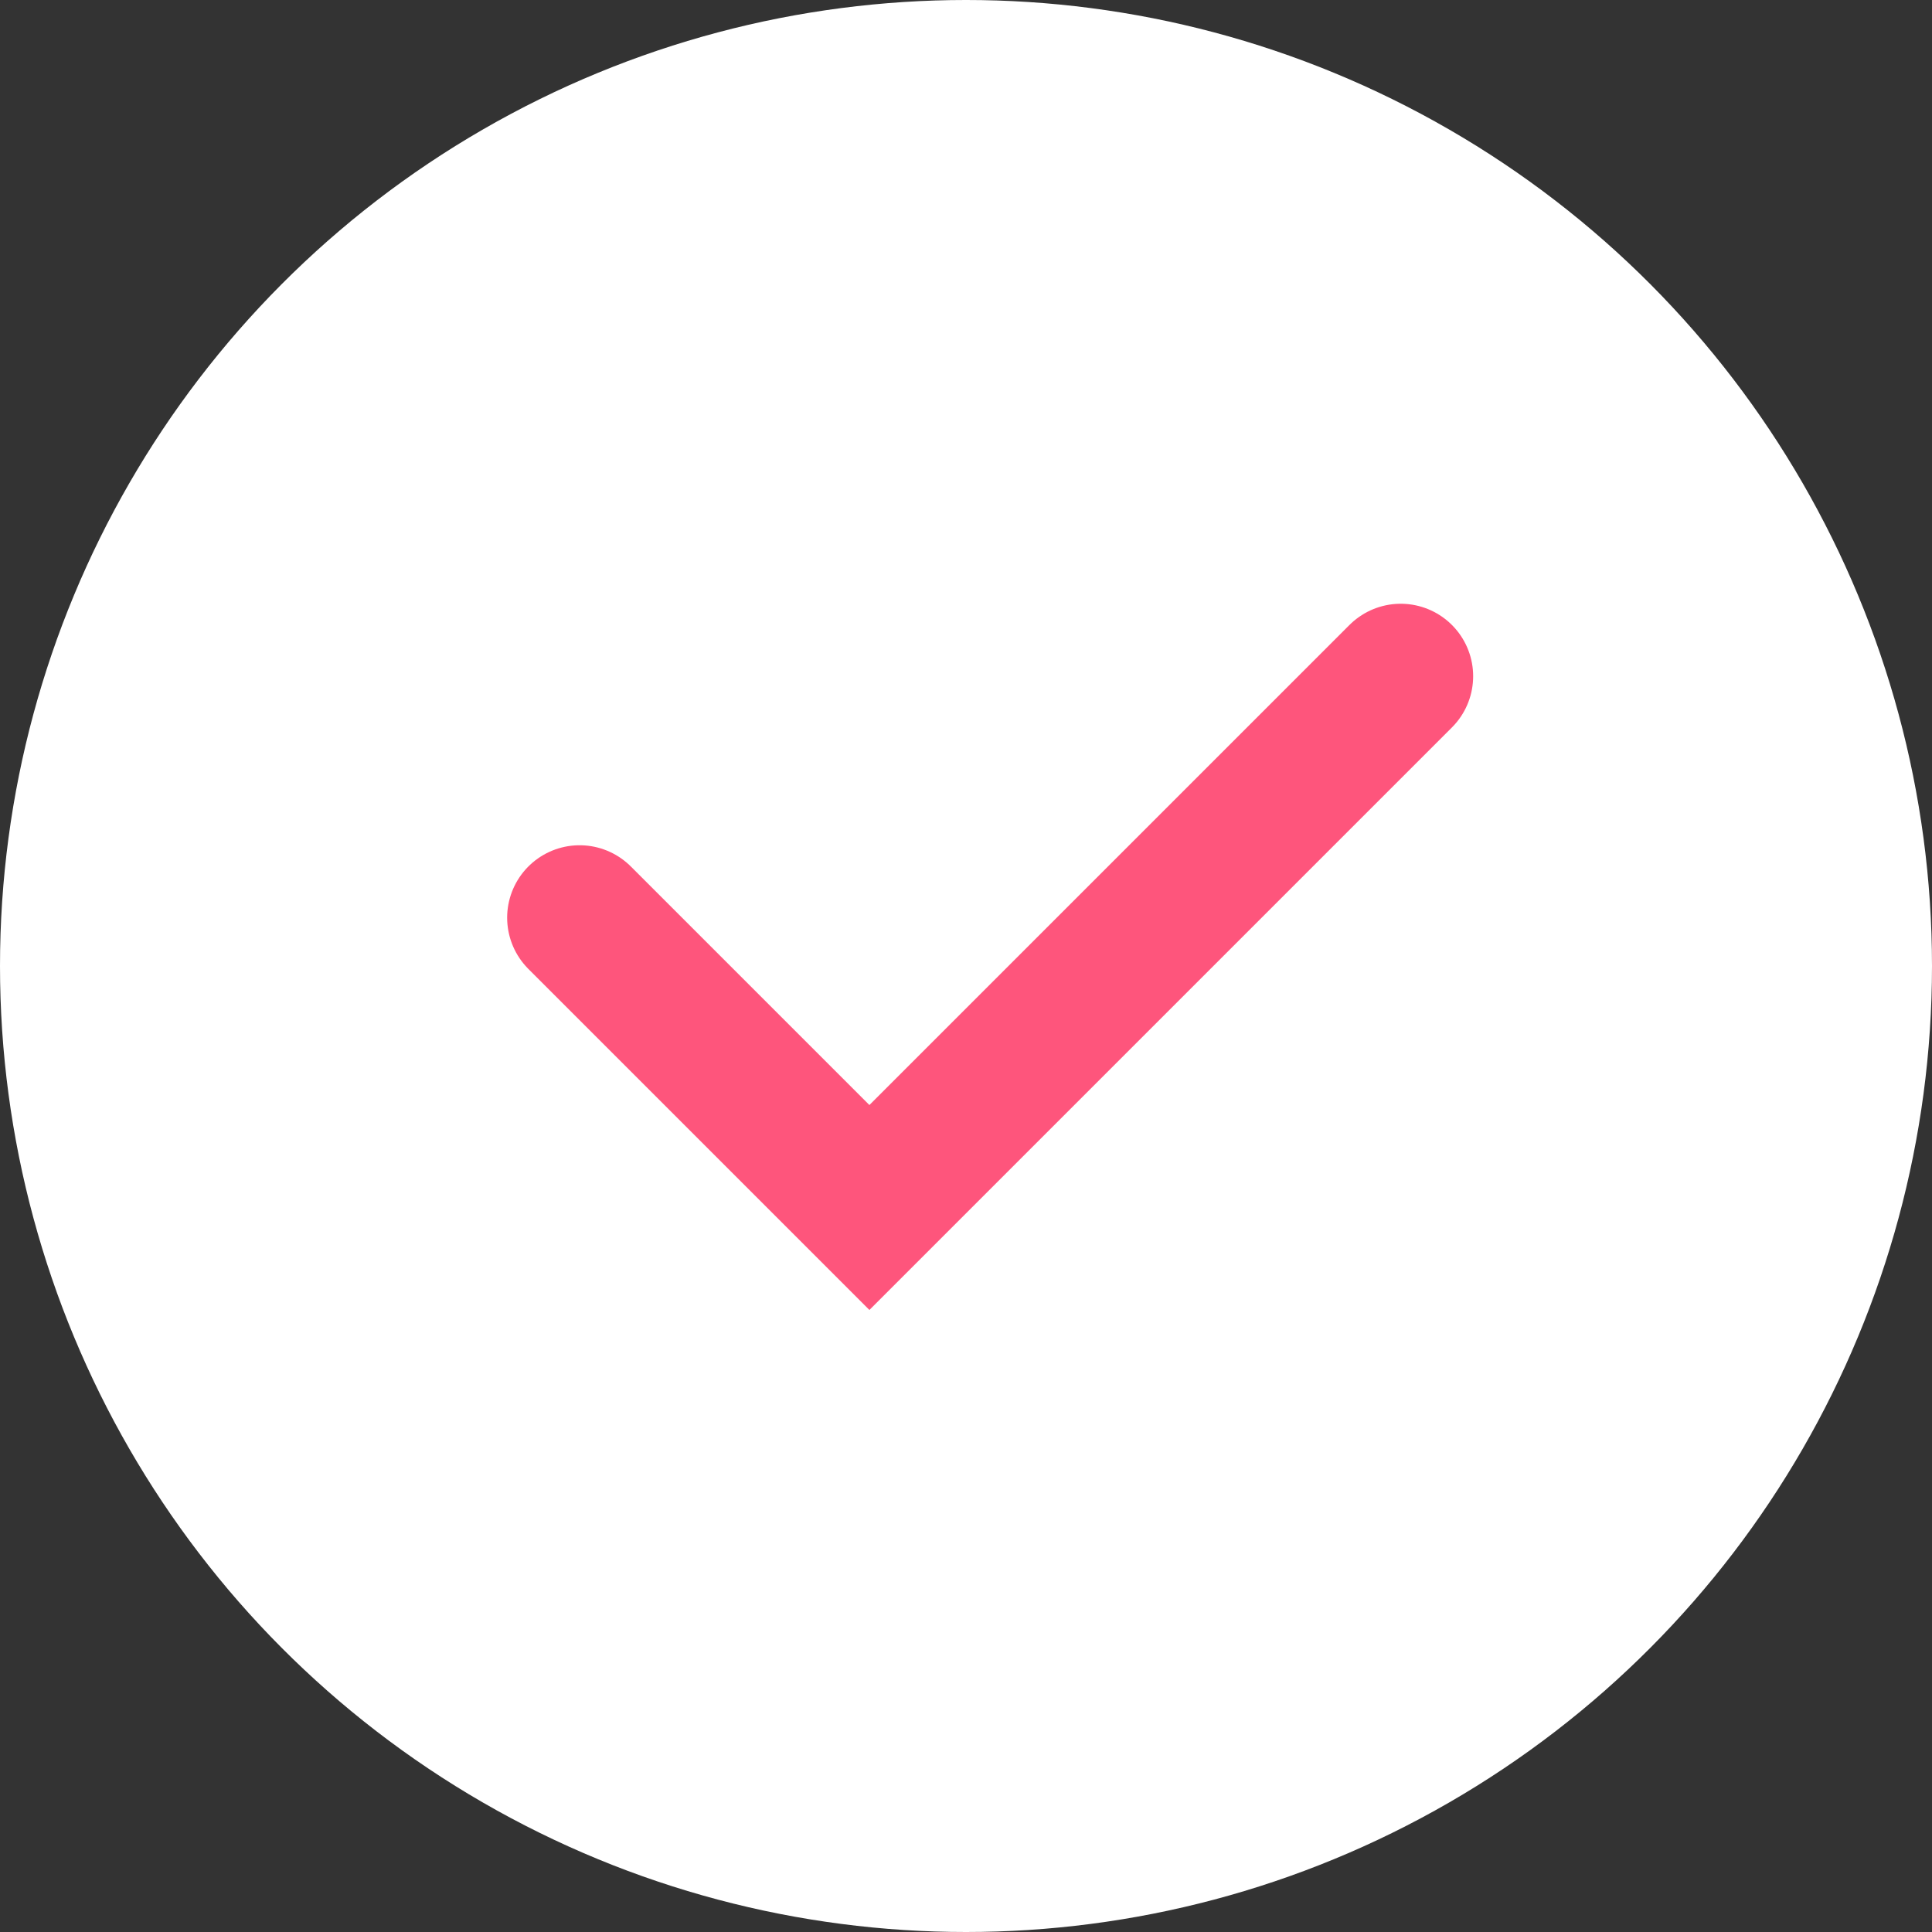 <svg width="20" height="20" viewBox="0 0 20 20" fill="none" xmlns="http://www.w3.org/2000/svg">
<rect x="0" y="0" width="20" height="20" fill="#333333" stroke="none"/>
<circle cx="10" cy="10" r="10" fill="white"/>
<path d="M6 9.5L9 12.5L14.5 7" stroke="#FE557C" stroke-width="1.5" stroke-linecap="round"/>
</svg>
